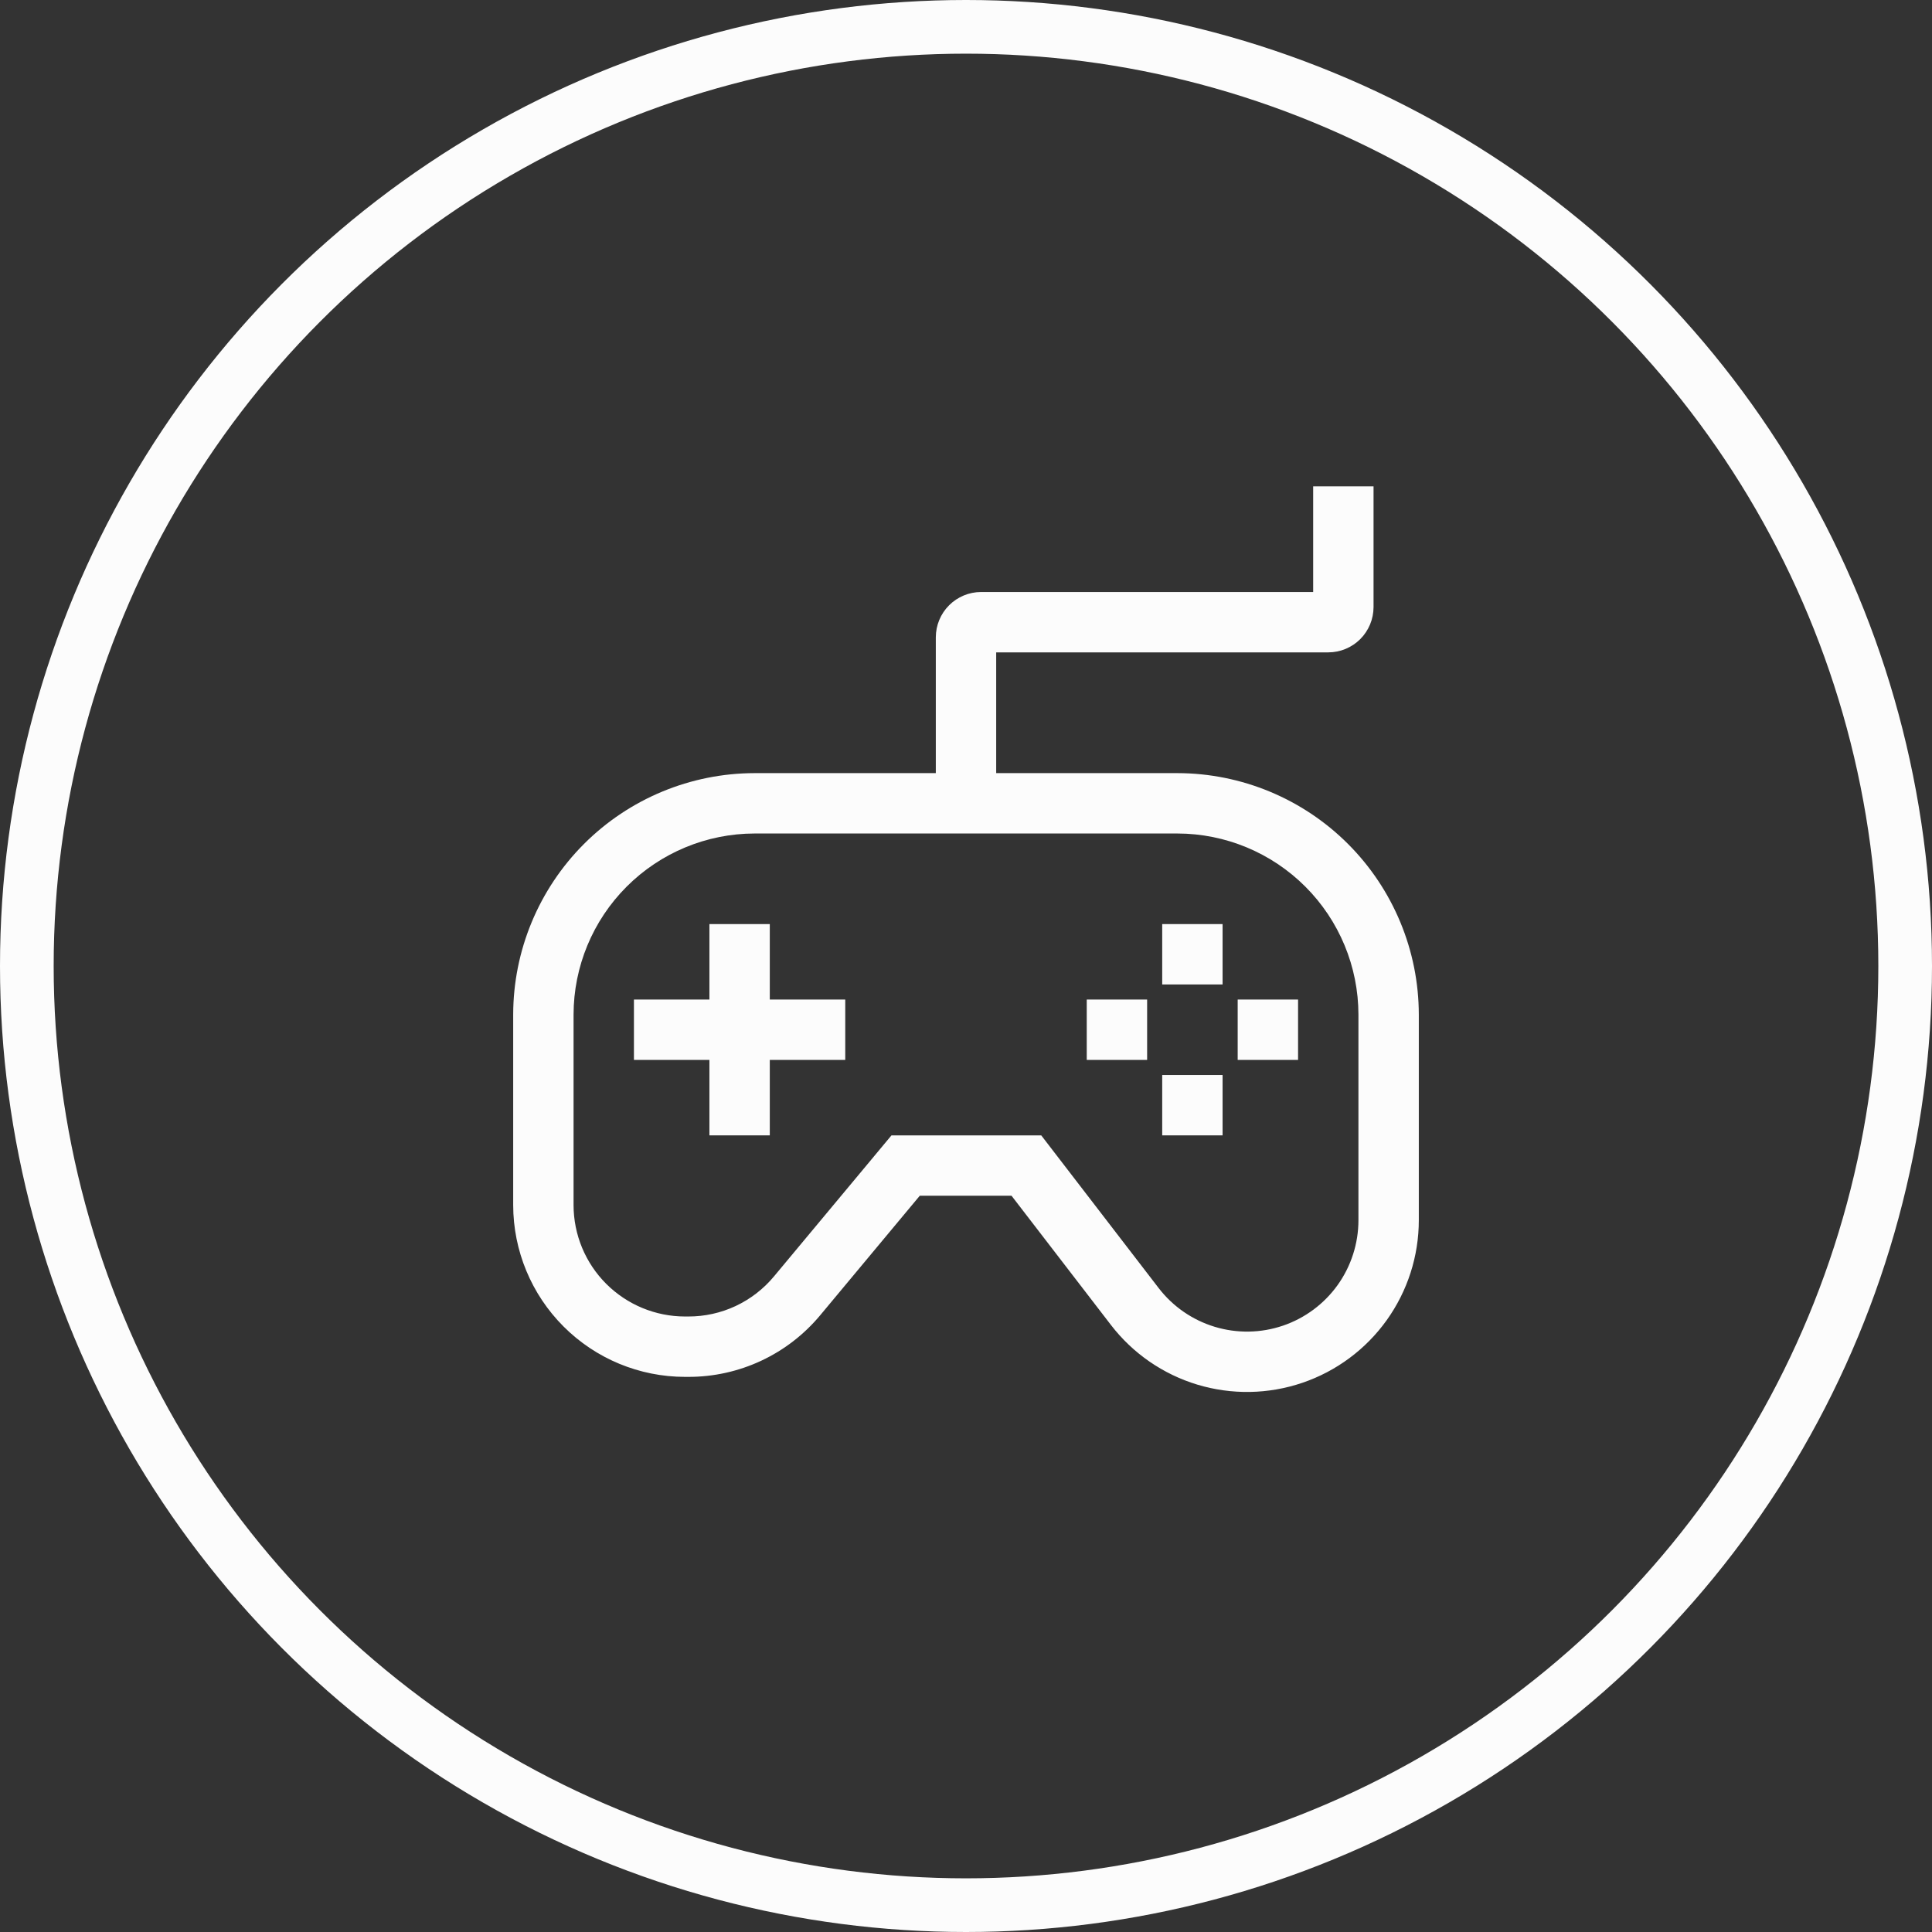<svg width="72" height="72" viewBox="0 0 72 72" fill="none" xmlns="http://www.w3.org/2000/svg">
<rect x="0" y="0" width="72" height="72" fill="#333333" stroke="none"/>
<circle cx="36" cy="36" r="35" stroke="#FCFCFC" stroke-width="2"/>
<path d="M43.875 28.812H37.125V24.312H49.5C49.947 24.312 50.376 24.134 50.693 23.818C51.009 23.501 51.187 23.072 51.188 22.625V18.125H48.938V22.062H36.562C36.115 22.063 35.686 22.241 35.37 22.557C35.053 22.874 34.876 23.303 34.875 23.75V28.812H28.125C25.739 28.815 23.451 29.764 21.764 31.451C20.077 33.139 19.128 35.426 19.125 37.812V44.911C19.127 46.608 19.802 48.235 21.002 49.435C22.202 50.636 23.829 51.311 25.527 51.312H25.653C26.592 51.314 27.52 51.108 28.37 50.71C29.22 50.312 29.972 49.731 30.572 49.009L34.277 44.562H37.697L41.4 49.376C42.215 50.436 43.341 51.214 44.621 51.601C45.901 51.987 47.269 51.964 48.535 51.533C49.8 51.103 50.9 50.287 51.678 49.2C52.456 48.113 52.875 46.81 52.875 45.473V37.812C52.872 35.426 51.923 33.139 50.236 31.451C48.549 29.764 46.261 28.815 43.875 28.812ZM50.625 45.473C50.625 46.34 50.353 47.186 49.849 47.891C49.344 48.595 48.631 49.125 47.81 49.404C46.989 49.683 46.102 49.698 45.272 49.447C44.442 49.196 43.711 48.692 43.182 48.005L38.804 42.312H33.223L28.843 47.569C28.454 48.037 27.966 48.413 27.415 48.672C26.864 48.93 26.262 49.063 25.654 49.062H25.527C24.426 49.061 23.371 48.623 22.592 47.845C21.814 47.067 21.376 46.011 21.375 44.911V37.812C21.377 36.023 22.089 34.307 23.354 33.042C24.62 31.776 26.335 31.064 28.125 31.062H43.875C45.665 31.064 47.38 31.776 48.646 33.042C49.911 34.307 50.623 36.023 50.625 37.812V45.473Z" fill="#FCFCFC"/>
<path d="M43.312 34.438H45.562V36.688H43.312V34.438Z" fill="#FCFCFC"/>
<path d="M43.312 40.062H45.562V42.312H43.312V40.062Z" fill="#FCFCFC"/>
<path d="M40.5 37.25H42.75V39.5H40.5V37.25Z" fill="#FCFCFC"/>
<path d="M46.125 37.25H48.375V39.5H46.125V37.25Z" fill="#FCFCFC"/>
<path d="M28.688 34.438H26.438V37.25H23.625V39.5H26.438V42.312H28.688V39.5H31.5V37.25H28.688V34.438Z" fill="#FCFCFC"/>
</svg>
